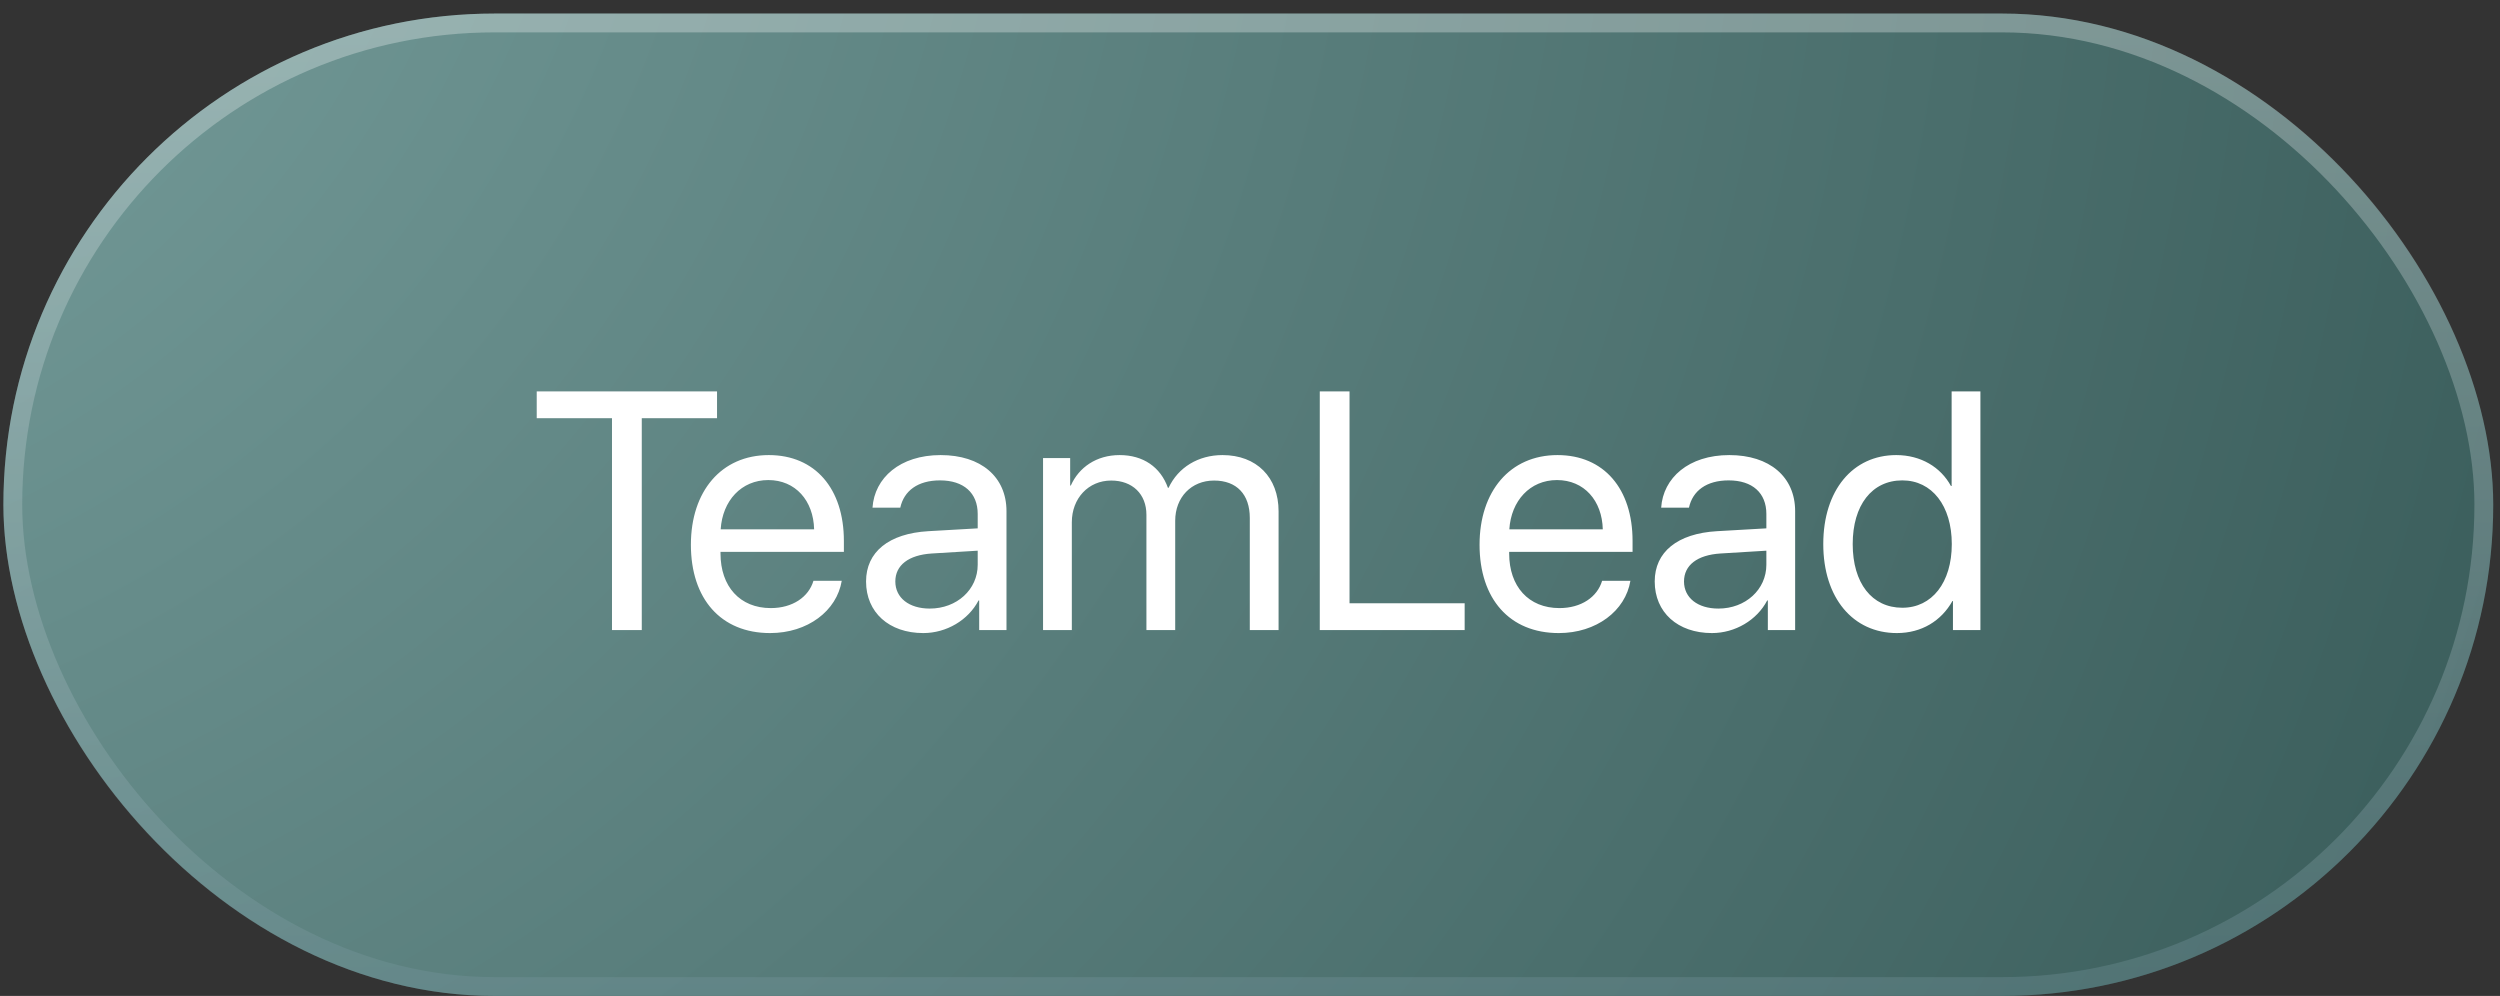 <?xml version="1.0" encoding="UTF-8"?> <svg xmlns="http://www.w3.org/2000/svg" width="123" height="49" viewBox="0 0 123 49" fill="none"><rect x="0" y="0" width="123" height="49" fill="#333333" stroke="none"/><rect x="0.167" y="0.667" width="122.5" height="48.333" rx="24.167" fill="url(#paint0_radial_1215_274)"></rect><rect x="0.63" y="1.13" width="121.574" height="47.407" rx="23.704" stroke="url(#paint1_linear_1215_274)" stroke-opacity="0.3" stroke-width="0.926"></rect><path d="M31.575 31H30.11V20.575H26.407V19.257H35.278V20.575H31.575V31ZM37.8 23.619C36.474 23.619 35.546 24.636 35.457 26.044H40.055C40.022 24.628 39.135 23.619 37.8 23.619ZM40.022 28.575H41.414C41.169 30.056 39.737 31.147 37.89 31.147C35.465 31.147 33.992 29.462 33.992 26.801C33.992 24.172 35.489 22.39 37.825 22.39C40.112 22.39 41.519 24.05 41.519 26.614V27.151H35.449V27.232C35.449 28.852 36.401 29.918 37.922 29.918C38.997 29.918 39.786 29.372 40.022 28.575ZM45.743 29.942C47.078 29.942 48.103 29.006 48.103 27.786V27.094L45.841 27.232C44.701 27.305 44.05 27.81 44.05 28.608C44.05 29.413 44.726 29.942 45.743 29.942ZM45.426 31.147C43.741 31.147 42.61 30.129 42.61 28.608C42.61 27.159 43.725 26.247 45.678 26.134L48.103 25.995V25.287C48.103 24.254 47.419 23.635 46.248 23.635C45.157 23.635 44.474 24.148 44.294 24.978H42.927C43.025 23.513 44.278 22.39 46.28 22.39C48.266 22.39 49.519 23.464 49.519 25.149V31H48.176V29.543H48.144C47.639 30.512 46.565 31.147 45.426 31.147ZM51.318 31V22.537H52.652V23.887H52.685C53.084 22.992 53.946 22.39 55.086 22.39C56.241 22.39 57.096 22.976 57.462 24.001H57.494C57.966 22.992 58.959 22.39 60.147 22.39C61.824 22.39 62.906 23.481 62.906 25.157V31H61.49V25.483C61.49 24.327 60.847 23.643 59.732 23.643C58.609 23.643 57.82 24.473 57.82 25.621V31H56.404V25.328C56.404 24.311 55.72 23.643 54.67 23.643C53.547 23.643 52.734 24.522 52.734 25.694V31H51.318ZM72.061 29.682V31H64.933V19.257H66.397V29.682H72.061ZM76.603 23.619C75.276 23.619 74.348 24.636 74.259 26.044H78.857C78.824 24.628 77.937 23.619 76.603 23.619ZM78.824 28.575H80.216C79.972 30.056 78.539 31.147 76.692 31.147C74.267 31.147 72.794 29.462 72.794 26.801C72.794 24.172 74.291 22.39 76.627 22.39C78.914 22.39 80.322 24.05 80.322 26.614V27.151H74.251V27.232C74.251 28.852 75.203 29.918 76.725 29.918C77.799 29.918 78.588 29.372 78.824 28.575ZM84.545 29.942C85.88 29.942 86.905 29.006 86.905 27.786V27.094L84.643 27.232C83.504 27.305 82.853 27.81 82.853 28.608C82.853 29.413 83.528 29.942 84.545 29.942ZM84.228 31.147C82.543 31.147 81.412 30.129 81.412 28.608C81.412 27.159 82.527 26.247 84.48 26.134L86.905 25.995V25.287C86.905 24.254 86.222 23.635 85.05 23.635C83.959 23.635 83.276 24.148 83.097 24.978H81.729C81.827 23.513 83.08 22.39 85.082 22.39C87.068 22.39 88.321 23.464 88.321 25.149V31H86.978V29.543H86.946C86.441 30.512 85.367 31.147 84.228 31.147ZM93.326 31.147C91.169 31.147 89.705 29.421 89.705 26.768C89.705 24.115 91.161 22.39 93.293 22.39C94.506 22.39 95.483 22.984 95.987 23.912H96.02V19.257H97.436V31H96.085V29.568H96.061C95.515 30.544 94.547 31.147 93.326 31.147ZM93.595 23.635C92.097 23.635 91.153 24.856 91.153 26.768C91.153 28.689 92.097 29.901 93.595 29.901C95.051 29.901 96.028 28.665 96.028 26.768C96.028 24.88 95.051 23.635 93.595 23.635Z" fill="white"></path><defs><radialGradient id="paint0_radial_1215_274" cx="0" cy="0" r="1" gradientUnits="userSpaceOnUse" gradientTransform="translate(-26.361 -20.495) rotate(26.396) scale(156.322 148.002)"><stop stop-color="#82AAA8"></stop><stop offset="1" stop-color="#3C5F5D"></stop></radialGradient><linearGradient id="paint1_linear_1215_274" x1="61.417" y1="0.667" x2="61.417" y2="49" gradientUnits="userSpaceOnUse"><stop stop-color="white"></stop><stop offset="1" stop-color="#7898A1"></stop></linearGradient></defs></svg> 